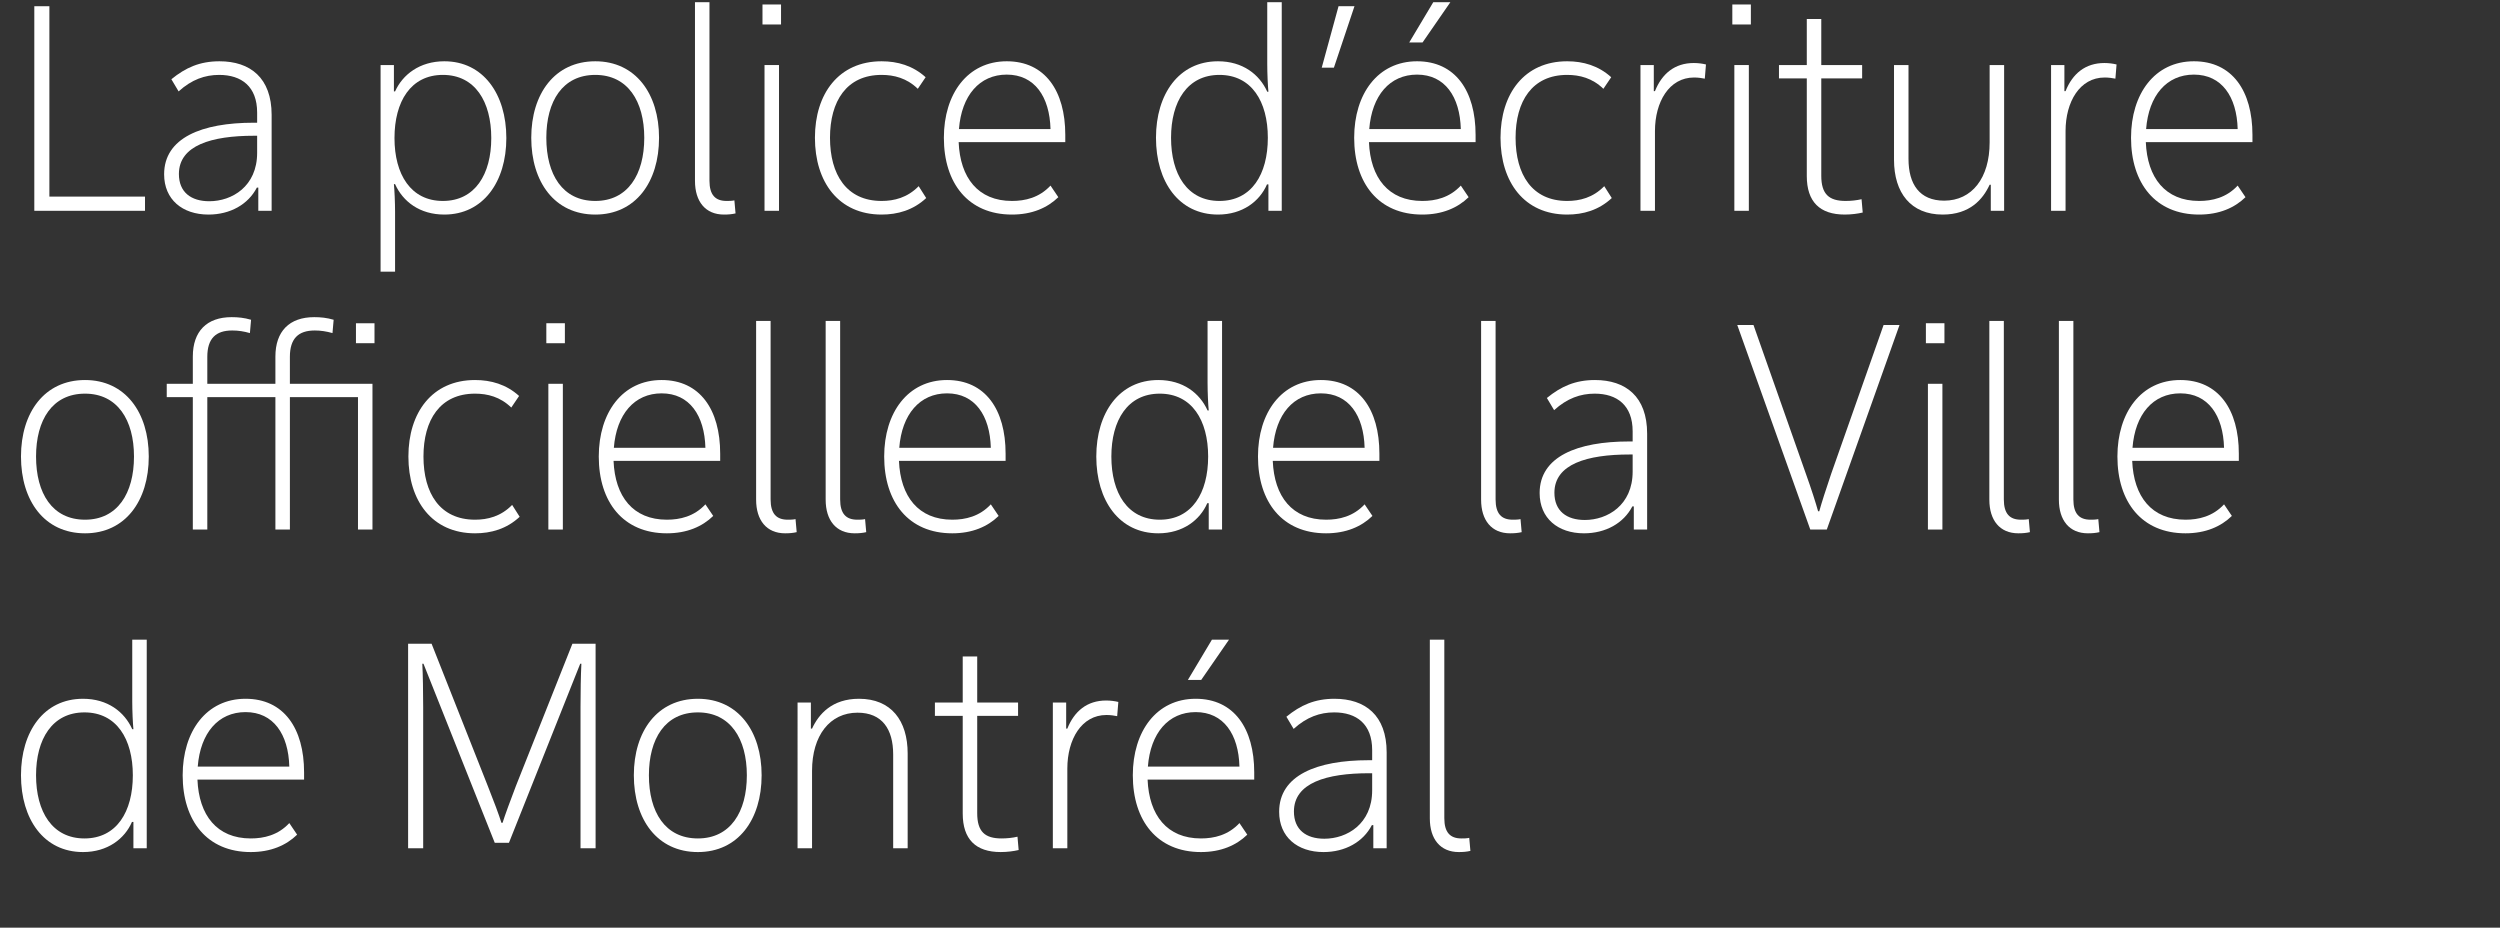 <?xml version="1.0" encoding="utf-8"?>
<!-- Generator: Adobe Illustrator 22.0.1, SVG Export Plug-In . SVG Version: 6.00 Build 0)  -->
<svg version="1.1" xmlns="http://www.w3.org/2000/svg" xmlns:xlink="http://www.w3.org/1999/xlink" x="0px" y="0px"
	 viewBox="0 0 1466.682 544.239" enable-background="new 0 0 1466.682 544.239" xml:space="preserve">
<rect x="0" y="0" width="1466.682" height="544.239" fill="#333333" stroke="none"/>
<g id="Layer_1">
	<g>
		
			<rect x="465.495" y="-459.225" transform="matrix(-1.836970e-16 1 -1 -1.836970e-16 1009.651 -464.227)" fill="none" width="542.887" height="1463.875"/>
		<path fill="#FFFFFF" d="M20.131,3.652h8.84v111.688h56.1v8.33H20.131V3.652z"/>
		<path fill="#FFFFFF" d="M159.357,67.401v56.27h-7.819v-13.6h-0.851
			c-5.1,9.86-15.64,15.81-28.39,15.81c-15.3,0-26.01-8.84-26.01-23.63
			c0-21.419,22.101-30.26,52.53-30.26h2.039v-5.949c0-15.3-9.18-22.1-22.27-22.1
			c-8.33,0-16.149,2.72-23.8,9.689l-4.25-7.14c8.33-6.8,16.66-10.54,28.22-10.54
			C146.778,35.951,159.357,45.641,159.357,67.401z M150.857,89.671V79.641h-1.869
			c-24.82,0-44.03,5.61-44.03,22.439c0,10.71,7.141,15.98,17.851,15.98
			C136.068,118.061,150.857,109.391,150.857,89.671z"/>
		<path fill="#FFFFFF" d="M260.676,125.88c-14.45,0-24.311-7.649-28.9-17.85h-0.68
			c0.34,3.4,0.68,10.71,0.68,16.149v35.19h-8.5V38.161h7.82v15.47h0.68
			c4.42-9.859,14.45-17.68,28.9-17.68c22.779,0,36.379,19.21,36.379,45.05
			C297.055,106.67,283.455,125.88,260.676,125.88z M259.825,43.942
			c-18.87,0-28.39,15.64-28.39,37.06c0,21.249,9.52,36.89,28.39,36.89
			s28.39-15.641,28.39-36.89C288.215,59.581,278.695,43.942,259.825,43.942z"/>
		<path fill="#FFFFFF" d="M349.245,35.951c23.629,0,37.399,19.04,37.399,44.88
			c0,26.01-13.771,45.049-37.399,45.049c-23.8,0-37.57-19.039-37.57-45.049
			C311.675,54.992,325.445,35.951,349.245,35.951z M349.245,117.891c19.039,0,28.729-15.471,28.729-37.06
			c0-21.42-9.69-36.89-28.729-36.89c-19.21,0-28.73,15.47-28.73,36.89
			C320.515,102.42,330.035,117.891,349.245,117.891z"/>
		<path fill="#FFFFFF" d="M407.724,1.272h8.5v104.719c0,8.33,3.4,11.9,10.03,11.9
			c1.359,0,3.06,0,4.59-0.341l0.68,7.65c-2.21,0.51-4.25,0.68-6.8,0.68
			c-10.88,0-17-7.649-17-19.72V1.272z"/>
		<path fill="#FFFFFF" d="M447.332,2.632h10.88v11.729h-10.88V2.632z M448.521,38.161h8.5v85.509h-8.5V38.161
			z"/>
		<path fill="#FFFFFF" d="M517.199,35.951c9.351,0,18.36,2.55,25.84,9.35l-4.59,6.8
			c-6.46-6.29-13.939-8.159-21.25-8.159c-20.569,0-30.26,15.47-30.26,36.89
			c0,21.589,9.69,37.06,30.26,37.06c7.311,0,15.13-1.87,21.76-8.67l4.42,6.97
			c-7.649,7.14-16.829,9.689-26.18,9.689c-25.159,0-39.1-19.039-39.1-45.049
			C478.1,54.992,492.04,35.951,517.199,35.951z"/>
		<path fill="#FFFFFF" d="M624.977,83.381h-62.56c0.851,20.909,11.391,34.51,31.28,34.51
			c7.649,0,15.979-1.87,22.609-9.011l4.59,6.801c-6.46,6.289-15.47,10.199-27.199,10.199
			c-25.67,0-39.95-18.359-39.95-45.049c0-25.84,13.94-44.88,36.89-44.88
			c22.44,0,34.34,17.34,34.34,43.18V83.381z M616.308,75.731
			c-0.51-19.04-9.35-31.959-25.67-31.959c-15.979,0-26.52,12.239-28.05,31.959H616.308z"/>
		<path fill="#FFFFFF" d="M714.564,35.951c14.45,0,24.31,7.649,28.899,17.85h0.681
			c-0.34-3.399-0.681-10.71-0.681-16.149V1.272h8.5v122.398h-7.819v-15.47h-0.851
			c-4.25,9.86-14.279,17.68-28.729,17.68c-22.949,0-36.38-19.21-36.38-45.049
			C678.185,55.161,691.615,35.951,714.564,35.951z M715.414,117.891c18.87,0,28.391-15.641,28.391-37.06
			c0-21.25-9.521-36.89-28.391-36.89c-18.869,0-28.39,15.64-28.39,36.89
			C687.024,102.25,696.545,117.891,715.414,117.891z"/>
		<path fill="#FFFFFF" d="M785.284,3.652h9.35l-12.069,36.04h-7.141L785.284,3.652z"/>
		<path fill="#FFFFFF" d="M865.691,83.381h-62.56c0.851,20.909,11.391,34.51,31.28,34.51
			c7.649,0,15.979-1.87,22.609-9.011l4.59,6.801c-6.46,6.289-15.47,10.199-27.199,10.199
			c-25.67,0-39.95-18.359-39.95-45.049c0-25.84,13.94-44.88,36.89-44.88
			c22.44,0,34.34,17.34,34.34,43.18V83.381z M857.021,75.731
			c-0.51-19.04-9.35-31.959-25.67-31.959c-15.979,0-26.52,12.239-28.05,31.959H857.021z
			 M850.901,1.272l-16.319,23.63h-7.82L840.872,1.272H850.901z"/>
		<path fill="#FFFFFF" d="M919.41,35.951c9.351,0,18.36,2.55,25.84,9.35l-4.59,6.8
			c-6.46-6.29-13.939-8.159-21.25-8.159c-20.569,0-30.26,15.47-30.26,36.89
			c0,21.589,9.69,37.06,30.26,37.06c7.311,0,15.13-1.87,21.76-8.67l4.42,6.97
			c-7.649,7.14-16.829,9.689-26.18,9.689c-25.159,0-39.1-19.039-39.1-45.049
			C880.31,54.992,894.251,35.951,919.41,35.951z"/>
		<path fill="#FFFFFF" d="M970.239,53.461h0.68c4.08-10.2,11.561-16.49,22.78-16.49
			c2.55,0,5.1,0.341,7.14,0.851l-0.68,8.33c-1.7-0.341-3.91-0.681-6.29-0.681
			c-14.62,0-22.95,14.28-22.95,31.45v46.749h-8.5V38.161h7.82V53.461z"/>
		<path fill="#FFFFFF" d="M1016.308,2.632h10.88v11.729h-10.88V2.632z M1017.497,38.161h8.5v85.509
			h-8.5V38.161z"/>
		<path fill="#FFFFFF" d="M1059.995,11.132h8.5v27.029h23.97v7.82H1068.495v57.119
			c0,10.88,4.59,14.79,14.28,14.79c3.229,0,6.46-0.341,9.35-1.021l0.68,7.82
			c-2.89,0.68-6.63,1.189-10.539,1.189c-14.62,0-22.271-7.479-22.271-22.609V45.982h-16.319v-7.82
			h16.319V11.132z"/>
		<path fill="#FFFFFF" d="M1175.765,123.67h-7.819v-15.3h-0.681c-3.909,8.5-11.56,17.51-27.539,17.51
			c-18.7,0-28.56-12.75-28.56-32.13V38.161h8.499v55.079c0,14.79,6.46,24.48,20.91,24.48
			c16.32,0,26.689-13.261,26.689-34.17V38.161h8.5V123.67z"/>
		<path fill="#FFFFFF" d="M1211.125,53.461h0.68c4.08-10.2,11.561-16.49,22.78-16.49
			c2.55,0,5.1,0.341,7.14,0.851l-0.68,8.33c-1.7-0.341-3.91-0.681-6.29-0.681
			c-14.62,0-22.95,14.28-22.95,31.45v46.749h-8.5V38.161h7.82V53.461z"/>
		<path fill="#FFFFFF" d="M1321.454,83.381h-62.56c0.851,20.909,11.391,34.51,31.28,34.51
			c7.649,0,15.979-1.87,22.609-9.011l4.59,6.801c-6.46,6.289-15.47,10.199-27.199,10.199
			c-25.67,0-39.95-18.359-39.95-45.049c0-25.84,13.94-44.88,36.89-44.88
			c22.44,0,34.34,17.34,34.34,43.18V83.381z M1312.784,75.731
			c-0.51-19.04-9.35-31.959-25.67-31.959c-15.979,0-26.52,12.239-28.05,31.959H1312.784z"/>
		<path fill="#FFFFFF" d="M49.881,222.951c23.629,0,37.399,19.04,37.399,44.88
			c0,26.01-13.771,45.049-37.399,45.049c-23.8,0-37.57-19.039-37.57-45.049
			C12.31,241.992,26.081,222.951,49.881,222.951z M49.881,304.891c19.039,0,28.729-15.471,28.729-37.06
			c0-21.42-9.69-36.89-28.729-36.89c-19.21,0-28.73,15.47-28.73,36.89
			C21.15,289.42,30.671,304.891,49.881,304.891z"/>
		<path fill="#FFFFFF" d="M218.519,310.67h-8.5v-77.688h-39.949v77.688h-8.5v-77.688h-39.949v77.688h-8.5
			v-77.688h-15.3v-7.82h15.3v-15.979c0-14.79,8.16-23.12,22.779-23.12
			c3.74,0,7.311,0.34,11.391,1.53l-0.681,7.819c-3.569-1.02-6.8-1.529-10.369-1.529
			c-9.69,0-14.62,4.76-14.62,15.47v15.81h39.949v-15.979c0-14.79,8.16-23.12,22.78-23.12
			c3.739,0,7.31,0.34,11.39,1.53l-0.68,7.819c-3.57-1.02-6.971-1.529-10.37-1.529
			c-9.69,0-14.62,4.76-14.62,15.47v15.81h48.449V310.67z M208.83,189.632h10.88v11.729H208.83
			V189.632z"/>
		<path fill="#FFFFFF" d="M278.698,222.951c9.351,0,18.36,2.55,25.84,9.35l-4.59,6.8
			c-6.46-6.29-13.939-8.159-21.25-8.159c-20.569,0-30.26,15.47-30.26,36.89
			c0,21.589,9.69,37.06,30.26,37.06c7.311,0,15.13-1.87,21.76-8.67l4.42,6.97
			c-7.649,7.14-16.829,9.689-26.18,9.689c-25.159,0-39.1-19.039-39.1-45.049
			C239.599,241.992,253.539,222.951,278.698,222.951z"/>
		<path fill="#FFFFFF" d="M320.518,189.632h10.88v11.729h-10.88V189.632z M321.707,225.161h8.5v85.509h-8.5
			V225.161z"/>
		<path fill="#FFFFFF" d="M422.515,270.381h-62.56c0.851,20.909,11.391,34.51,31.28,34.51
			c7.649,0,15.979-1.87,22.609-9.011l4.59,6.801c-6.46,6.289-15.47,10.199-27.199,10.199
			c-25.67,0-39.95-18.359-39.95-45.049c0-25.84,13.94-44.88,36.89-44.88
			c22.44,0,34.34,17.34,34.34,43.18V270.381z M413.845,262.731
			c-0.51-19.04-9.35-31.959-25.67-31.959c-15.979,0-26.52,12.239-28.05,31.959H413.845z"/>
		<path fill="#FFFFFF" d="M443.594,188.272h8.5v104.719c0,8.33,3.4,11.9,10.03,11.9
			c1.359,0,3.06,0,4.59-0.341l0.68,7.65c-2.21,0.51-4.25,0.68-6.8,0.68
			c-10.88,0-17-7.649-17-19.72V188.272z"/>
		<path fill="#FFFFFF" d="M484.392,188.272h8.5v104.719c0,8.33,3.4,11.9,10.03,11.9
			c1.359,0,3.06,0,4.59-0.341l0.68,7.65c-2.21,0.51-4.25,0.68-6.8,0.68
			c-10.88,0-17-7.649-17-19.72V188.272z"/>
		<path fill="#FFFFFF" d="M589.96,270.381h-62.56c0.851,20.909,11.391,34.51,31.28,34.51
			c7.649,0,15.979-1.87,22.609-9.011l4.59,6.801c-6.46,6.289-15.47,10.199-27.199,10.199
			c-25.67,0-39.95-18.359-39.95-45.049c0-25.84,13.94-44.88,36.89-44.88
			c22.44,0,34.34,17.34,34.34,43.18V270.381z M581.29,262.731
			c-0.51-19.04-9.35-31.959-25.67-31.959c-15.979,0-26.52,12.239-28.05,31.959H581.29z"/>
		<path fill="#FFFFFF" d="M679.547,222.951c14.45,0,24.31,7.649,28.899,17.85h0.681
			c-0.34-3.399-0.681-10.71-0.681-16.149V188.272h8.5v122.398h-7.819V295.2h-0.851
			c-4.25,9.86-14.279,17.68-28.729,17.68c-22.949,0-36.38-19.21-36.38-45.049
			C643.167,242.161,656.598,222.951,679.547,222.951z M680.396,304.891
			c18.87,0,28.391-15.641,28.391-37.06c0-21.25-9.521-36.89-28.391-36.89
			c-18.869,0-28.39,15.64-28.39,36.89C652.007,289.25,661.527,304.891,680.396,304.891z"/>
		<path fill="#FFFFFF" d="M809.256,270.381h-62.56c0.851,20.909,11.391,34.51,31.28,34.51
			c7.649,0,15.979-1.87,22.609-9.011l4.59,6.801c-6.46,6.289-15.47,10.199-27.199,10.199
			c-25.67,0-39.95-18.359-39.95-45.049c0-25.84,13.94-44.88,36.89-44.88
			c22.44,0,34.34,17.34,34.34,43.18V270.381z M800.586,262.731
			c-0.51-19.04-9.35-31.959-25.67-31.959c-15.979,0-26.52,12.239-28.05,31.959H800.586z"/>
		<path fill="#FFFFFF" d="M868.923,188.272h8.5v104.719c0,8.33,3.4,11.9,10.03,11.9
			c1.359,0,3.06,0,4.59-0.341l0.68,7.65c-2.21,0.51-4.25,0.68-6.8,0.68
			c-10.88,0-17-7.649-17-19.72V188.272z"/>
		<path fill="#FFFFFF" d="M966.331,254.401v56.27h-7.819v-13.6h-0.851
			c-5.1,9.86-15.64,15.81-28.39,15.81c-15.3,0-26.01-8.84-26.01-23.63
			c0-21.419,22.101-30.26,52.529-30.26h2.04v-5.949c0-15.3-9.18-22.1-22.27-22.1
			c-8.33,0-16.149,2.72-23.8,9.689l-4.25-7.14c8.33-6.8,16.66-10.54,28.22-10.54
			C953.752,222.951,966.331,232.641,966.331,254.401z M957.831,276.671v-10.03h-1.869
			c-24.82,0-44.03,5.61-44.03,22.439c0,10.71,7.141,15.98,17.851,15.98
			C943.042,305.061,957.831,296.391,957.831,276.671z"/>
		<path fill="#FFFFFF" d="M1019.199,190.652h9.52l30.77,87.379c3.06,8.5,5.95,17.51,7.14,21.93h0.68
			c1.19-4.42,4.08-13.43,6.971-21.93l30.77-87.379h9.35l-42.67,120.019h-9.689L1019.199,190.652
			z"/>
		<path fill="#FFFFFF" d="M1129.867,189.632h10.88v11.729h-10.88V189.632z M1131.057,225.161h8.5v85.509h-8.5
			V225.161z"/>
		<path fill="#FFFFFF" d="M1167.095,188.272h8.5v104.719c0,8.33,3.4,11.9,10.03,11.9
			c1.359,0,3.06,0,4.59-0.341l0.68,7.65c-2.21,0.51-4.25,0.68-6.8,0.68
			c-10.88,0-17-7.649-17-19.72V188.272z"/>
		<path fill="#FFFFFF" d="M1207.893,188.272h8.5v104.719c0,8.33,3.4,11.9,10.03,11.9
			c1.359,0,3.06,0,4.59-0.341l0.68,7.65c-2.21,0.51-4.25,0.68-6.8,0.68
			c-10.88,0-17-7.649-17-19.72V188.272z"/>
		<path fill="#FFFFFF" d="M1313.462,270.381h-62.56c0.851,20.909,11.391,34.51,31.28,34.51
			c7.649,0,15.979-1.87,22.609-9.011l4.59,6.801c-6.46,6.289-15.47,10.199-27.199,10.199
			c-25.67,0-39.95-18.359-39.95-45.049c0-25.84,13.94-44.88,36.89-44.88
			c22.44,0,34.34,17.34,34.34,43.18V270.381z M1304.792,262.731
			c-0.51-19.04-9.35-31.959-25.67-31.959c-15.979,0-26.52,12.239-28.05,31.959H1304.792z"/>
		<path fill="#FFFFFF" d="M48.69,409.951c14.45,0,24.31,7.649,28.899,17.85h0.681
			c-0.34-3.399-0.681-10.71-0.681-16.149v-36.38h8.5v122.398h-7.819V482.2h-0.851
			c-4.25,9.86-14.279,17.68-28.729,17.68c-22.949,0-36.38-19.21-36.38-45.049
			C12.31,429.161,25.741,409.951,48.69,409.951z M49.54,491.891c18.87,0,28.391-15.641,28.391-37.06
			c0-21.25-9.521-36.89-28.391-36.89c-18.869,0-28.39,15.64-28.39,36.89
			C21.15,476.25,30.671,491.891,49.54,491.891z"/>
		<path fill="#FFFFFF" d="M178.399,457.381h-62.56c0.851,20.909,11.391,34.51,31.28,34.51
			c7.649,0,15.979-1.87,22.609-9.011l4.59,6.801c-6.46,6.289-15.47,10.199-27.199,10.199
			c-25.67,0-39.95-18.359-39.95-45.049c0-25.84,13.94-44.88,36.89-44.88
			c22.44,0,34.34,17.34,34.34,43.18V457.381z M169.729,449.731
			c-0.51-19.04-9.35-31.959-25.67-31.959c-15.979,0-26.52,12.239-28.05,31.959H169.729z"/>
		<path fill="#FFFFFF" d="M340.575,414.881c0-8.67,0.171-19.21,0.511-25.5h-0.681l-41.819,105.06h-8.33
			l-41.819-105.06h-0.68c0.34,6.29,0.51,16.83,0.51,25.5v82.789h-8.84V377.652h13.77
			l32.98,83.469c3.4,8.5,6.63,17.17,7.99,21.59h0.68c1.36-4.42,4.591-13.09,7.82-21.59
			l33.149-83.469h13.601v120.019h-8.841V414.881z"/>
		<path fill="#FFFFFF" d="M409.426,409.951c23.629,0,37.399,19.04,37.399,44.88
			c0,26.01-13.771,45.049-37.399,45.049c-23.8,0-37.57-19.039-37.57-45.049
			C371.855,428.992,385.626,409.951,409.426,409.951z M409.426,491.891
			c19.039,0,28.729-15.471,28.729-37.06c0-21.42-9.69-36.89-28.729-36.89
			c-19.21,0-28.73,15.47-28.73,36.89C380.695,476.42,390.216,491.891,409.426,491.891z"/>
		<path fill="#FFFFFF" d="M467.904,412.161h7.82v15.3h0.68c3.91-8.5,11.73-17.51,27.54-17.51
			c18.87,0,28.56,12.75,28.56,32.13v55.589h-8.5v-55.079c0-14.79-6.46-24.479-20.91-24.479
			c-16.149,0-26.689,13.26-26.689,34.169v45.39h-8.5V412.161z"/>
		<path fill="#FFFFFF" d="M564.804,385.132h8.5v27.029h23.97v7.82h-23.97v57.119
			c0,10.88,4.59,14.79,14.28,14.79c3.229,0,6.46-0.341,9.35-1.021l0.68,7.82
			c-2.89,0.68-6.63,1.189-10.539,1.189c-14.62,0-22.271-7.479-22.271-22.609v-57.289h-16.319
			v-7.82h16.319V385.132z"/>
		<path fill="#FFFFFF" d="M625.494,427.461h0.68c4.08-10.2,11.561-16.49,22.78-16.49
			c2.55,0,5.1,0.341,7.14,0.851l-0.68,8.33c-1.7-0.341-3.91-0.681-6.29-0.681
			c-14.62,0-22.95,14.28-22.95,31.45v46.749h-8.5v-85.509h7.82V427.461z"/>
		<path fill="#FFFFFF" d="M735.822,457.381h-62.56c0.851,20.909,11.391,34.51,31.28,34.51
			c7.649,0,15.979-1.87,22.609-9.011l4.59,6.801c-6.46,6.289-15.47,10.199-27.199,10.199
			c-25.67,0-39.95-18.359-39.95-45.049c0-25.84,13.94-44.88,36.89-44.88
			c22.44,0,34.34,17.34,34.34,43.18V457.381z M727.152,449.731
			c-0.51-19.04-9.35-31.959-25.67-31.959c-15.979,0-26.52,12.239-28.05,31.959H727.152z
			 M721.032,375.272l-16.319,23.63h-7.82l14.11-23.63H721.032z"/>
		<path fill="#FFFFFF" d="M813.511,441.401v56.27h-7.819v-13.6h-0.851
			c-5.1,9.86-15.64,15.81-28.39,15.81c-15.3,0-26.01-8.84-26.01-23.63
			c0-21.419,22.101-30.26,52.529-30.26h2.04v-5.949c0-15.3-9.18-22.1-22.27-22.1
			c-8.33,0-16.149,2.72-23.8,9.689l-4.25-7.14c8.33-6.8,16.66-10.54,28.22-10.54
			C800.932,409.951,813.511,419.641,813.511,441.401z M805.011,463.671v-10.03h-1.869
			c-24.82,0-44.03,5.61-44.03,22.439c0,10.71,7.141,15.98,17.851,15.98
			C790.222,492.061,805.011,483.391,805.011,463.671z"/>
		<path fill="#FFFFFF" d="M838.841,375.272h8.5v104.719c0,8.33,3.4,11.9,10.03,11.9
			c1.359,0,3.06,0,4.59-0.341l0.68,7.65c-2.21,0.51-4.25,0.68-6.8,0.68
			c-10.88,0-17-7.649-17-19.72V375.272z"/>
	</g>
</g>
<g id="Layer_2" opacity="0.66">
</g>
</svg>
